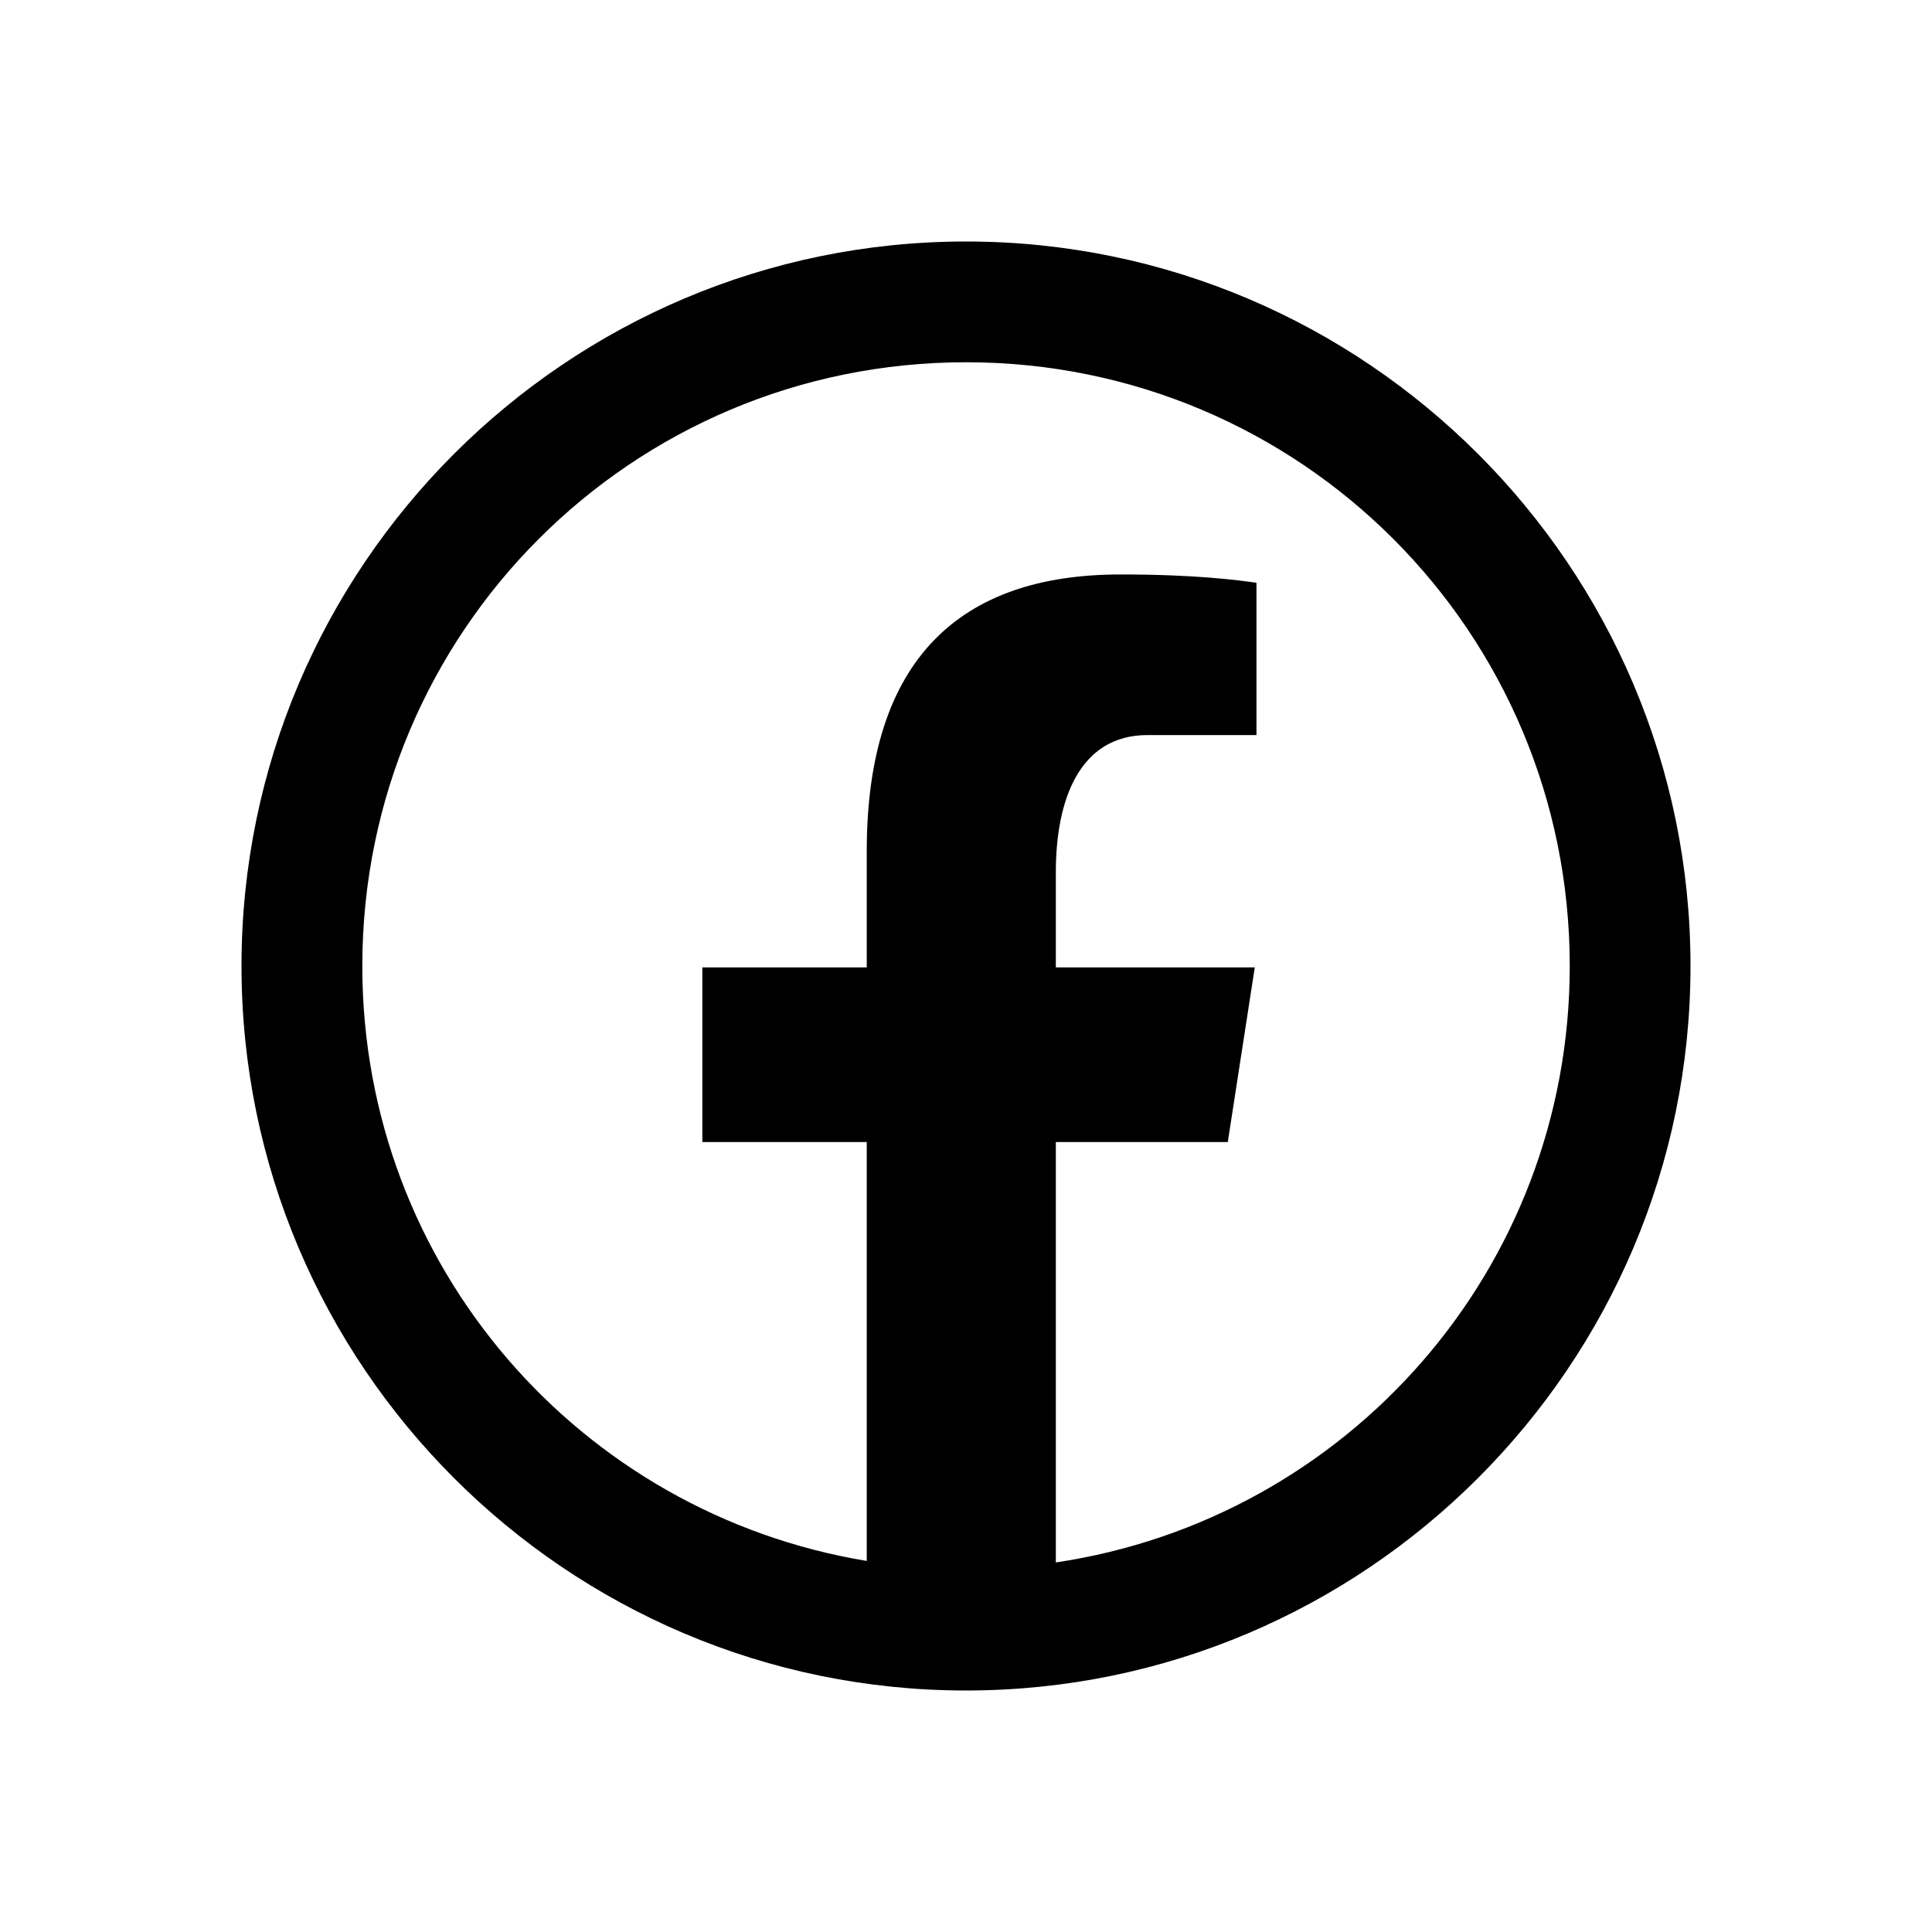 <svg viewBox="0 0 32 32" xmlns="http://www.w3.org/2000/svg"><path d="m16 4c-6.616 0-12 5.384-12 12 0 6.616 5.384 12 12 12 6.616 0 12-5.384 12-12 0-6.616-5.384-12-12-12zm0 2c5.535 0 10 4.465 10 10 0 5.027-3.688 9.161-8.512 9.879v-6.963h2.848l.447-2.893h-3.295v-1.58c0-1.201.395-2.268 1.518-2.268h1.805v-2.523c-.317-.043-.988-.137-2.256-.137-2.648 0-4.199 1.398-4.199 4.584v1.924h-2.723v2.893h2.723v6.938c-4.747-.783-8.355-4.88-8.355-9.854 0-5.535 4.465-10 10-10z"/></svg>